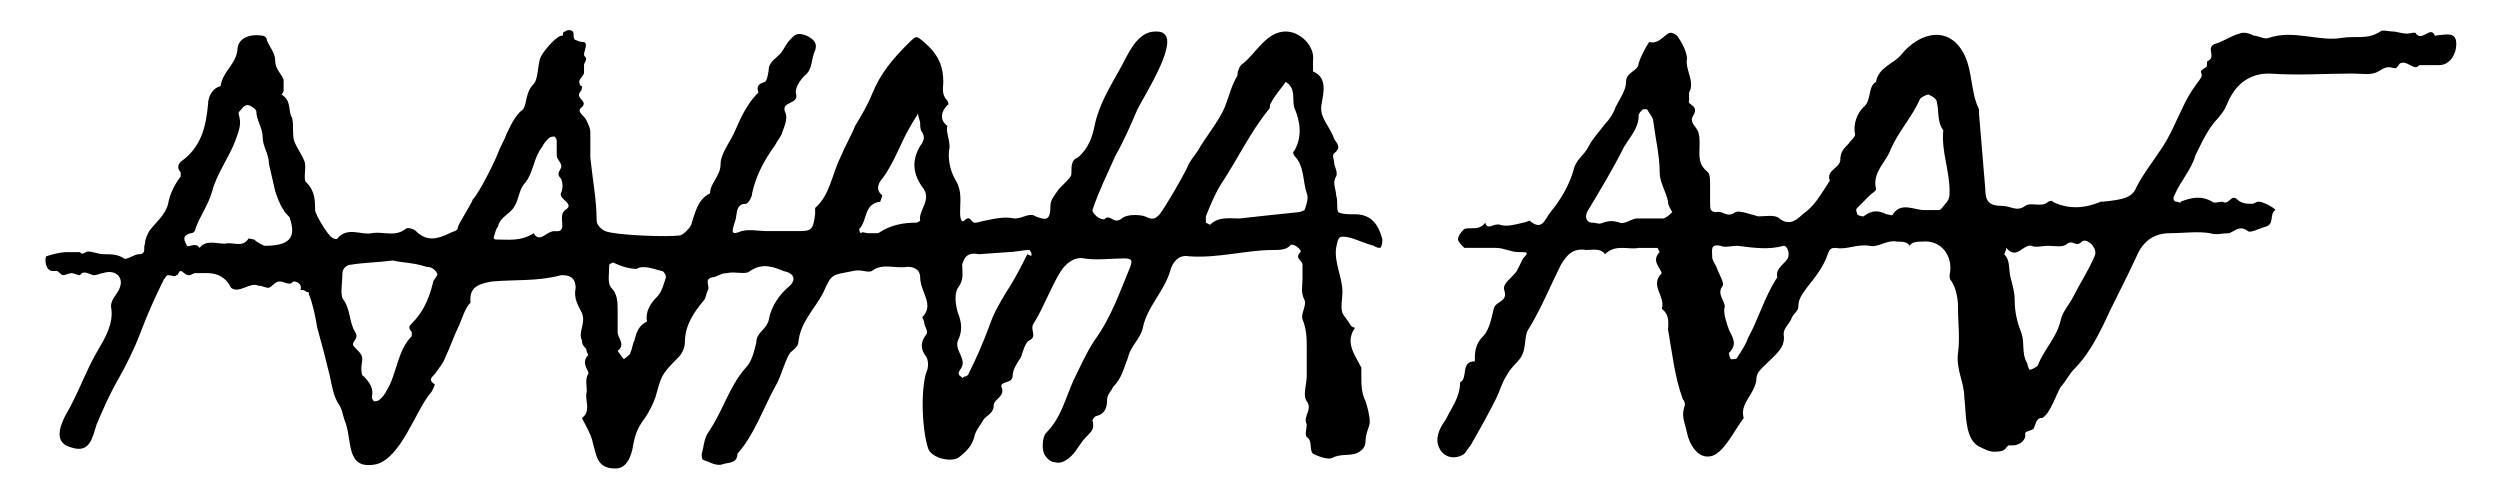 <?xml version="1.0" encoding="UTF-8"?> <!-- Generator: Adobe Illustrator 19.0.0, SVG Export Plug-In . SVG Version: 6.00 Build 0) --> <svg xmlns="http://www.w3.org/2000/svg" xmlns:xlink="http://www.w3.org/1999/xlink" id="Layer_1" x="0px" y="0px" viewBox="0 0 119 22.9" style="enable-background:new 0 0 119 22.9;" xml:space="preserve"> <g id="XMLID_226_"> <g id="HGSkyK_1_"> <g id="XMLID_7_"> <path id="XMLID_44_" d="M4.1,12C4.1,12,4.1,12,4.1,12c0.1-0.1,0.6,0.1,0.8,0.1c0.4,0,0.7,0,1,0.2c0.1,0.1,0.5-0.2,0.7-0.2 c0.4,0,0.2-0.3,0.3-0.5C6.9,11.4,7,11.2,7.1,11c0.3-0.4,0.8-0.8,0.9-1.3c0.1-0.5,0.3-0.9,0.6-1.3c0,0,0-0.2,0-0.2 C8.4,8,8.5,7.8,8.6,7.7C9.6,7,9.8,6,9.9,5c0-0.4,0.2-0.8,0.6-0.9c0.1-0.7,0.7-1,0.8-1.7c0-0.6,0.6-0.8,1.2-0.7 c0.1,0,0.2,0.1,0.2,0.2c0.1,0.3,0.4,0.6,0.4,1c0,0.4,0.3,0.6,0.4,0.9c0,0.1,0,0.3,0,0.5c0,0.1-0.1,0.2-0.1,0.2 c0.5,0.3,0.3,0.8,0.5,1.1C14,6,13.9,6.4,14,6.7c0.1,0.3,0.4,0.7,0.5,1c0.1,0.3-0.1,0.9,0.1,1C15,9.1,15,9.6,15,10 c0,0.2,0.6,1.2,0.8,1.3c0.1,0.1,0.3,0.1,0.3,0c0.5-0.5,1.1-0.1,1.6-0.2c0.5-0.1,1.1,0.2,1.6-0.2c0.1-0.1,0.4,0,0.5,0.1 c0.5,0.5,1,0.4,1.6,0.1c0.2-0.1,0.4-0.1,0.4-0.3c0-0.1,0.7-1.2,0.7-1.3c0.3-0.3,1-1.7,1.2-2.2c0.1-0.3,0.3-0.6,0.4-0.9 c0.2-0.4,0.4-0.9,0.8-1.2C25.1,4.9,25,4.4,25.4,4c0.2-0.2,0.2-0.8,0.3-1.2c0.1-0.3,0.7-1,1-1.1c0.1,0,0.1,0,0.1-0.1 c0,0,0-0.1,0.1-0.1c0.1-0.1,0.4-0.1,0.4,0.1c0,0.1,0,0.3,0.1,0.3C27.6,2,27.7,2,27.8,2c0.2,0.1,0,0.4,0,0.6 c0,0.1,0.1,0.1,0.1,0.2c0,0.1-0.1,0.2-0.1,0.3c0,0.1,0,0.3,0,0.4c-0.1,0.2-0.3,0.3-0.2,0.5c0,0.1,0.1,0.1,0.1,0.1 c0,0.1,0,0.2-0.1,0.3c-0.2,0.3,0.4,0.4,0.1,0.7c-0.3,0.2,0.1,0.4,0.2,0.6c0.1,0.2,0.2,0.4,0.2,0.6c0,0.4,0,0.8,0,1.2 c0.1,1,0.3,2,0.3,3c0,0.2,0.2,0.4,0.4,0.5c0.5,0.2,3,0.3,3.6,0.2c0.2-0.1,0.4-0.3,0.5-0.5c0.2-0.6,0.3-1.2,0.9-1.5 c0-0.5,0.5-0.8,0.5-1.4c0-0.5,0.5-1.1,0.7-1.6c0.3-0.7,0.6-1.3,1.1-1.8C36,4.1,36.1,4,36.4,3.9c0.1,0,0.2-0.5,0.2-0.7 c0.1-0.3,0.3-0.4,0.5-0.6c0.2-0.2,0.3-0.5,0.5-0.7c0.2-0.2,0.3-0.4,0.8-0.2c0.4,0.2,0.5,0.4,0.4,0.7c-0.2,0.4-0.1,0.9-0.5,1.2 c-0.2,0.2-0.5,0.6-0.4,0.9c0.1,0.5-0.8,0.3-0.5,0.9c0.1,0.3-0.1,0.7-0.2,1c-0.1,0.2-0.2,0.3-0.3,0.5c-0.5,0.7-0.9,1.4-1.1,2.3 c0,0.2-0.2,0.5-0.3,0.5c-0.5,0-0.4,0.5-0.5,0.8c-0.2,0.6-0.2,0.7,0.3,0.5c0.4-0.1,0.8,0,1.2,0c0.5,0,1,0,1.4,0 c0.7,0,0.8,0,0.9-0.8c0-0.1,0-0.3,0-0.3c0.7-0.6,0.8-1.6,1.2-2.4c0.2-0.5,0.5-1,0.7-1.5c0.3-0.5,0.6-1,0.8-1.5 c0.4-1,1-1.7,1.7-2.4c0.5-0.5,0.4-0.4,1,0.1c0.5,0.5,0.7,1,0.7,1.7c0,0.3-0.1,0.6,0.2,0.9c0,0,0.1,0.2,0,0.2 c-0.3,0.3-0.4,0.7,0,1C45,6.2,45.2,6.6,45.2,7c-0.1,0.5,0,1.1,0.3,1.6c0.3,0.5,0.2,1,0.2,1.5c0,0.4,0.1,0.5,0.2,0.4 c0.3-0.3,0.3,0.1,0.5,0.1c0.2,0,0.4-0.1,0.5-0.1c0.5-0.1,0.9-0.2,1.4-0.1c0.4,0,0.7-0.3,1-0.1c0.5,0.2,0.7,0.2,0.7-0.5 c0-0.3,0.2-0.5,0.4-0.8C51,8.4,51,8.4,51,8.2c0-0.3,0-0.6,0.3-0.7C51.8,7.1,52,6.5,52.1,6c0.2-1,0.7-1.8,1.2-2.7 c0.4-0.7,0.8-1.8,1.7-1.8c0.1,0,0.3,0,0.4,0.1c0.7,0.5-1.1,3.2-1.3,3.7c-0.3,0.7-0.6,1.4-1,2.1C52.7,8.3,52.3,9.1,52,10 c0,0.1,0.1,0.2,0.2,0.3c0.1,0.1,0.4,0.2,0.4,0.1c0.3-0.2,0.4,0.3,0.8,0c0.2-0.2,0.8-0.2,1.1-0.1c0.4,0.2,0.5,0.1,0.7-0.1 c0.3-0.4,1-1.6,1.3-2.2c0.1-0.3,0.3-0.5,0.5-0.8c0.4-0.7,1-1.4,1.3-2.1c0.2-0.5,0.3-1,0.6-1.5C58.9,3.4,59,3.1,59.2,3 c0.6-0.5,1.1-1.5,2-1.5c0.7,0,1.4,0.7,1.3,1.4c0,0.2,0,0.4,0,0.5C63.2,3.7,63,4.4,62.9,5c-0.1,0.6,0.4,1,0.6,1.6 c0.1,0.2,0.4,0.4,0,0.7c-0.1,0.1,0,0.3,0,0.4c0,0.2,0.2,0.5,0.1,0.7c-0.2,0.3,0,0.6,0,0.9c0.1,0.3,0,0.6,0.1,0.8 c0.2,0.1,0.5,0.1,0.8,0.1c0.7,0,1.1,0.4,1.3,1.2c0,0.1,0,0.3-0.1,0.4c0,0-0.2,0-0.3-0.1c-0.4-0.1-0.8-0.3-1.2-0.4 c-0.5-0.1-0.5,0-0.6,0.5c-0.1,0.7,0.3,1.4,0.3,2.1c0,0.3-0.1,0.7,0,1c0.1,0.2,0.3,0.4,0.4,0.6c0.1,0.1,0.2,0.1,0.2,0.1 c-0.5,0.7,0,1.3,0.3,1.9c0,0.1,0,0.2,0,0.4c0,0.4,0,0.8,0.2,1.2c0.1,0.3,0.2,0.7,0.2,1c0,0.2-0.2,0.5-0.2,0.9 c0,0.3-0.2,0.5-0.5,0.6c-0.4,0.1-0.7,0-1.1,0.2c-0.2,0.1-0.7-0.1-0.9-0.2c-0.2-0.2,0-0.6-0.3-0.8c-0.1-0.1,0-0.4,0-0.6 c-0.2-0.4,0.3-0.7,0-1.1c-0.2-0.3,0-0.8,0-1.2c0-0.4,0-0.9,0-1.3c0-0.5,0-0.9-0.2-1.4c-0.1-0.2,0.2-0.7,0.1-0.9 c-0.2-0.4-0.1-0.7-0.1-1c0-0.2,0-0.5,0-0.7c0-0.2-0.4-0.3-0.1-0.6c0.1-0.1-0.4-0.5-0.5-0.3c-0.2,0.2-0.5,0.2-0.8,0.2 c-1.3,0-2.6,0.4-4,0.3c-0.5-0.1-0.8,0.3-0.9,0.7c-0.3,1-1.1,1.7-1.3,2.7c-0.1,0.5-0.6,0.9-0.7,1.4c-0.2,0.5-0.3,1-0.7,1.4 c-0.1,0.2-0.3,0.4-0.3,0.6c0,0.4-0.1,0.7-0.5,0.8c-0.1,0-0.2,0.2-0.2,0.2c0.1,0.4,0,0.5-0.3,0.8c-0.3,0.3-0.4,0.6-0.7,0.9 c-0.2,0.2-0.5,0.4-0.8,0.3c-0.2,0-0.4-0.2-0.5-0.4c-0.1-0.2-0.1-0.8,0.1-1c0.7-0.7,0.9-1.6,1.3-2.5c0.3-0.6,0.6-1.3,1-1.9 c0.8-1.1,1.2-2.3,1.7-3.5c0.1-0.3,0.1-0.4-0.3-0.4c-0.6,0-1.3,0.1-1.9,0c-0.5-0.1-0.9,0.3-1.1,0.6c-0.5,0.8-0.8,1.7-1.3,2.5 c-0.2,0.3,0.2,0.6-0.2,0.8c-0.2,0.1-0.3,0.5-0.4,0.8c-0.2,0.3-0.4,0.6-0.4,0.9c0,0.4-0.7,0.2-0.5,0.6c0.1,0.4-0.4,0.5-0.4,0.8 c0,0.4-0.4,0.5-0.5,0.7c-0.1,0.2-0.3,0.4-0.4,0.7c-0.1,0.5-0.4,0.8-0.8,1.1c-0.4,0.2-1.2,0-1.4-0.4c-0.3-0.8-0.4-2.8-0.1-3.7 c0.1-0.2,0.1-0.5,0-0.7c-0.3-0.4-0.3-0.7,0-1.1c0.1-0.1-0.1-0.4-0.1-0.5c0-0.1-0.1-0.3-0.1-0.3c0.6-0.6-0.1-1.2-0.1-1.9 c0-0.3-0.2-0.5-0.6-0.5c-0.6,0.1-1.2-0.2-1.7,0.2c-0.2,0.1-0.5-0.1-0.9,0c-1,0.2-1,0.1-1.4,1c-0.4,0.8-1.1,1.4-1.2,2.4 c0,0.2-0.3,0.4-0.4,0.5c-0.3,0.5-0.4,1.1-0.7,1.6c-0.6,1.1-1,2.3-1.8,3.2c0,0.5-0.5,0.4-0.7,0.5c-0.3,0.1-0.6-0.1-0.9-0.2 c-0.1,0-0.1-0.2-0.1-0.3c0.1-0.3,0.1-0.7,0.3-1c0.7-1,1-2.2,1.8-3.1c0.3-0.3,0.4-0.8,0.5-1.2c0-0.5,0.5-0.6,0.6-1.1 c0.1-0.6,0.5-1.2,1-1.6c0.3-0.3,0.2-0.6-0.3-0.7c-0.5-0.2-1-0.4-1.6,0c-0.2,0.2-0.7,0-1.1,0.1c-0.3,0-0.5,0.2-0.7,0.2 c-0.4,0.1-0.1,0.4-0.2,0.6c-0.1,0.2-0.1,0.4-0.2,0.5c-0.5,0.6-0.9,1.2-0.9,2c0,0.2-0.1,0.5-0.3,0.7c-0.9,0.9-0.8,0.9-1.1,1.9 c-0.1,0.3-0.3,0.7-0.5,1c-0.4,0.5-0.5,0.9-0.6,1.5c-0.1,0.4-0.3,0.9-0.8,0.9c-0.9,0-0.9-0.6-1.1-1.3c-0.1-0.4-0.3-0.7-0.5-1.1 c0.4-0.3,0.2-0.7,0.2-1.1c0.1-0.3-0.1-0.7,0.1-1c0.1-0.1-0.4-0.5,0-0.9c0,0-0.1-0.2-0.1-0.3c-0.1-0.1-0.2-0.2-0.2-0.4 c-0.2-0.4,0.2-0.8,0-1.3c-0.2-0.4-0.4-0.7-0.3-1.2c0-0.4-0.2-0.6-0.6-0.6c0,0-0.1,0-0.1,0c-1.1,0.3-2.2,0.2-3.3,0.3 c-0.5,0.1-1.1,0.2-1,1c-0.3,0.3-0.4,0.8-0.6,1.2c-0.2,0.4-0.4,1-0.6,1.4c-0.1,0.3-0.3,0.5-0.5,0.8c-0.2,0.2-0.3,0.3,0,0.5 c0,0-0.1,0.3-0.2,0.4c-0.7,0.8-1.4,3.1-2.6,3.4c-1.5,0.3-1.1-1.2-1.5-2.1c-0.1-0.3-0.1-0.5-0.3-0.8c-0.2-0.3-0.3-0.8-0.4-1.3 c-0.1-0.4-0.2-0.8-0.3-1.2c-0.1-0.4-0.2-0.7-0.3-1.1c-0.1-0.6-0.2-1.1-0.4-1.6c0-0.1,0-0.1-0.1-0.1c-0.1-0.1-0.2-0.1-0.3-0.1 c0.1-0.2-0.1-0.4-0.3-0.4c-0.1,0-0.1,0.1-0.2,0.1c-0.2,0-0.3-0.1-0.5-0.1c-0.2,0-0.3,0.2-0.5,0.3c-0.2,0-0.3-0.1-0.5-0.1 c-0.4-0.2-0.9,0.4-1.3,0.1C10.6,12.9,9.9,13,9.5,13c-0.1,0-0.1,0-0.2,0c-0.1,0-0.2,0.1-0.3,0.1c-0.2,0-0.3-0.2-0.4-0.2 c-0.1,0-0.1,0.2-0.2,0.2c-0.1,0.1-0.2,0-0.4,0c-0.1,0-0.1,0.1-0.2,0.2c-0.4,0.8-0.8,1.7-1.1,2.5c-0.3,0.8-0.7,1.6-1.1,2.3 c-0.4,0.7-0.7,1.4-1,2.1c-0.2,0.6-0.3,1.4-1.2,1.1c-0.8-0.2-0.6-0.9-0.3-1.5c0.6-1,1-2.2,1.6-3.2c0.3-0.5,0.7-1.2,0.6-1.9 c-0.1-0.4,0.3-0.7,0.4-1c0.2-0.5-0.2-0.9-0.8-0.7c-0.1,0-0.3,0.1-0.4,0.1c-0.2,0-0.4-0.2-0.6-0.1c0,0-0.1,0.1-0.1,0.1 c-0.1,0-0.3-0.1-0.4-0.1c-0.1,0-0.3,0.1-0.4,0.1c-0.1,0-0.2-0.2-0.3-0.2c-0.1,0-0.1,0-0.2,0c-0.3,0-0.4-0.5-0.3-0.7 C2.5,12.1,2.9,12,3.2,12c0.1,0,0.2,0,0.2,0c0.1,0,0.2,0,0.4,0C3.9,12.1,3.9,12.1,4.1,12C4,12,4,12,4.1,12z M12.6,11.7 c1.2,0,1.5-0.4,1.2-1.3c0-0.1-0.2-0.2-0.3-0.4c-0.2-0.3-0.3-0.6-0.4-0.9c-0.1-0.4-0.2-0.9-0.3-1.3c0-0.5-0.3-0.8-0.3-1.3 c0-0.4-0.3-0.8-0.3-1.2c0-0.1-0.3-0.3-0.4-0.3c-0.2,0-0.3,0.2-0.4,0.3c-0.1,0.1,0,0.2,0,0.3c0.1,0.4-0.1,0.8-0.2,1.1 c-0.3,0.8-0.9,1.6-1.1,2.4c-0.2,0.7-0.6,1.2-0.8,1.8c0,0.1-0.1,0.2-0.2,0.2c-0.5,0.1-0.3,0.4-0.2,0.6c0.1,0.1,0.4-0.2,0.6,0.1 c0.3-0.4,0.8-0.2,1.2-0.2c0.4-0.1,0.8,0.2,1.1-0.2c0-0.1,0.2,0,0.3,0C12.3,11.6,12.6,11.7,12.6,11.7z M18.7,12.4 c-0.8,0.1-1.4,0.1-2,0.2c-0.2,0-0.4,0.2-0.4,0.4c0,0.4-0.1,0.9,0,1.2c0.4,0.5,0.3,1.1,0.6,1.6c0.2,0.3-0.1,0.4-0.1,0.6 c0,0.1,0.3,0.3,0.4,0.5c0.1,0.2,0,0.4,0,0.6c0,0.1,0,0.4,0.1,0.4c0.3,0.3,0.5,0.6,0.4,1c0,0.1,0.1,0.2,0.1,0.2 c0.1,0,0.2,0,0.3-0.1c0.1-0.1,0.2-0.2,0.3-0.4c0.5-0.8,0.5-1.9,1.2-2.6c0,0,0-0.2,0-0.2c-0.2-0.2-0.1-0.3,0-0.4 c0.5-0.5,0.8-1.1,1-1.9c0-0.2,0.3-0.4,0.2-0.5c-0.1-0.2-0.3-0.3-0.5-0.3C19.7,12.5,19.1,12.5,18.7,12.4z M59,10.4 c0.9-0.1,1.8-0.2,2.8-0.3c0.1,0,0.3-0.1,0.3-0.1c0.1-0.3,0.2-0.6,0.1-0.8c-0.2-0.6-0.1-1.3-0.6-1.8c0,0-0.1-0.2,0-0.2 c0.4-0.7,0.3-1.4,0-2.1c-0.1-0.4,0.1-0.9-0.4-1.2c-0.2,0.3-0.5,0.6-0.7,1c-0.1,0.1,0,0.2-0.1,0.3c-0.9,1.1-1.5,2.4-2.3,3.6 c-0.3,0.5-0.5,1-0.7,1.5c0,0.1,0,0.2,0,0.3c0,0,0.2,0.1,0.2,0.1C58,10.3,58.5,10.4,59,10.4z M49.1,12.1c0-0.1-0.1-0.2-0.1-0.2 c-0.3,0-0.7,0.1-1,0.1l-1.4,0.1c-0.5-0.1-0.7,0.1-0.8,0.5c0,0.4,0.1,0.7-0.2,1.1c-0.2,0.3-0.1,0.9,0,1.2c0.2,0.5,0.2,0.9,0,1.3 c-0.2,0.5,0.5,0.9,0.1,1.4c-0.2,0.3,0.1,0.3,0.1,0.4c0.1-0.1,0.3-0.1,0.3-0.2c0.4-0.8,0.7-1.5,1-2.3c0.2-0.6,0.5-1.1,0.8-1.6 c0.4-0.6,0.7-1.2,1-1.8C49.1,12.2,49.1,12.2,49.1,12.1z M41.3,11.1c0.2,0,0.4,0,0.5,0c0.6-0.4,1.2-0.5,1.8-0.5 c0.1,0,0.2-0.1,0.2-0.1c-0.1-0.5,0.6-1,0.1-1.6c-0.5-0.7-0.5-1.4,0-2.1c0.1-0.2,0.1-0.3,0-0.5c-0.1-0.1-0.1-0.3-0.1-0.4 c0-0.2-0.1-0.3-0.1-0.5c-0.1,0.2-0.2,0.3-0.3,0.5c-0.5,0.8-0.8,1.8-1.4,2.6c-0.1,0.1-0.4,0.5,0,0.8c0,0-0.1,0.3-0.1,0.3 c-0.8,0.1-0.6,0.9-1,1.3c0,0,0,0.2,0.1,0.2C41,11,41.2,11.1,41.3,11.1z M23.5,11.3c0,0,0,0.1,0.1,0.1c0.6,0,1.2,0.1,1.8-0.3 c0.3,0.5,0.6-0.1,1-0.1c0.7,0.1,0.1-0.7,0.5-1c0.5-0.3-0.3-0.5-0.2-0.8c0.1-0.2,0.1-0.5,0-0.7c-0.2-0.2-0.1-0.3,0-0.5 c0.1-0.2-0.2-0.4-0.2-0.6c0-0.2,0-0.5,0-0.7c0-0.1-0.1-0.2-0.1-0.2c-0.1,0-0.2,0-0.3,0.1c-0.1,0.1-0.2,0.2-0.3,0.4 c-0.4,0.5-0.4,1.2-0.8,1.7c-0.3,0.3-0.3,0.8-0.5,1.1c-0.2,0.4-0.7,0.5-0.8,1C23.6,10.9,23.6,11,23.5,11.3z M29.2,12.5 c-0.1,0-0.2,0.1-0.2,0.1c0,0.4-0.1,0.9,0.1,1.1c0.3,0.3,0.3,0.7,0.3,1.1c0,0.3,0,0.6,0,1c0,0.3,0.4,0.6,0,0.9 c0,0,0.2,0.3,0.3,0.4c0.1-0.1,0.3-0.2,0.3-0.3c0.1-0.2,0.1-0.4,0.2-0.6c0.1-0.4,0.2-0.7,0.6-0.9c-0.1-0.5,0.2-0.9,0.5-1.2 c0.2-0.2,0.3-0.6,0.4-0.9c0-0.1-0.1-0.3-0.2-0.3c-0.4-0.1-0.9-0.3-1.2-0.1C30,12.8,29.6,12.7,29.2,12.5z"></path> <path id="XMLID_38_" d="M78,11.8c-0.5,0.1-1.1-0.2-1.6,0.3c-0.2-0.3-0.6-0.2-0.9-0.2c-0.6-0.1-0.9,0.2-1.2,0.7 c-0.5,1-0.9,2-1.5,3c-0.3,0.4-0.1,0.9-0.4,1.4c-0.2,0.3-0.5,0.5-0.7,0.9c-0.2,0.3-0.3,0.7-0.5,1.1c-0.4,0.8-0.8,1.5-1.2,2.2 c-0.1,0.1-0.2,0.3-0.3,0.4c-0.4,0.3-1,0.2-1.2-0.3c-0.2-0.4,0-0.9,0.3-1.3c0.3-0.6,0.7-1.1,0.7-1.8c0.4-0.2,0-1,0.7-1 c0-0.4,0-0.8,0.4-1.2c0.3-0.3,0.4-0.9,0.5-1.3c0.1-0.4,0.7-0.3,0.5-0.9c-0.1-0.3,0.4-0.6,0.6-0.9c0.1-0.2,0.2-0.4,0.3-0.6 c0.3-0.3,0.2-0.3-0.2-0.3c-0.4,0-0.7-0.2-1.1-0.2c-0.4,0-0.8,0-1.2,0c-0.1,0-0.3,0-0.3,0c-0.1-0.1-0.3-0.3-0.3-0.4 c0-0.2,0.2-0.4,0.3-0.5c0.3-0.1,0.7,0.1,1-0.3c0.1,0.4,0.4,0,0.7,0.1c0.3,0.1,0.7,0,1.1-0.1c0.1,0,0.3-0.1,0.3-0.1 c0.6,0.5,0.7,0,1-0.4c0.5-0.6,0.9-1.3,1.1-2c0.1-0.5,0.5-0.7,0.7-1.1c0.2-0.4,0.5-0.7,0.8-1.1c0.2-0.2,0.4-0.5,0.5-0.8 c0.2-0.4,0.5-0.8,0.5-1.2c0-0.5,0.6-0.5,0.6-0.9c0.1-0.3,0.3-0.7,0.5-1c0.4,0.1,0.6-0.2,0.9-0.4c0.1-0.1,0.4,0,0.5,0.2 c0.2,0.3,0.4,0.7,0.4,1c-0.1,0.5,0.4,1.1,0.1,1.6c0,0.1,0,0.2,0,0.4C80.3,5,80.9,5,80.6,5.5c-0.2,0.3,0.1,0.5,0.2,0.7 c0.1,0.2,0.1,0.4,0.1,0.7c0,0.5-0.1,0.9,0.4,1.3c0.1,0.1,0.1,0.4,0.1,0.5c0,0.3,0,0.6,0,1c0,0.2,0,0.4,0.3,0.4 c0.3-0.1,0.5,0.3,0.9,0c0.2-0.1,0.7,0.1,1.1,0.2c0.3,0,0.8-0.1,1,0.1c0.5,0.4,0.9,0,1.1-0.2c0.6-0.4,0.9-1,1.3-1.6 c-0.2-0.5,0.5-0.6,0.5-1c0-0.5,0.3-0.6,0.5-0.9c0.1-0.1,0.2-0.2,0.2-0.3c-0.1-0.5,0.1-1,0.4-1.3c0.4-0.3,0.2-1,0.6-1.2 c0.1-0.7,0.9-0.9,1.2-1.3c0.9-1.1,2.3-1.4,3,0c0.4,0.8,0.3,1.8,0.7,2.6c0,0.1,0,0.2,0,0.2c0.1,1.2,0.2,2.4,0.3,3.6 c0,0.6,0.2,0.8,0.8,0.8c0.4,0,0.7,0.3,1.1,0c0.3-0.2,0.8,0.1,1.1-0.2c0,0,0.2-0.1,0.2,0c0.8,0.4,1.6,0.3,2.3,0c0,0,0.1,0,0.1,0 c1-0.1,1.4-0.2,1.6-0.7c0.3-0.6,0.7-1.1,1.1-1.7c0.5-0.7,0.8-1.5,1.2-2.3c0.2-0.4,0.4-0.7,0.7-1.1c0.3-0.4-0.2-0.3,0.3-0.6 c0.1,0,0-0.3,0.1-0.3c0.4-0.2-0.1-0.6,0.3-0.8c0.4-0.1,0.8-0.4,1.2-0.5c0.2-0.1,0.5,0,0.7,0.1c0.2,0,0.5,0.2,0.7,0.1 c1.2-0.4,2.4,0.2,3.5,0c0.6-0.1,1.2,0.1,1.8-0.3c0.1-0.1,0.4,0,0.6,0c0.2,0,0.4,0.1,0.7,0.1c0.1,0,0.4-0.1,0.4,0 c0.3,0.4,0.7-0.4,0.9,0.1c0.7-0.1,0.9-0.1,1,0.2c0.1,0.5-0.2,1.2-0.8,1.2c-0.2,0-0.6,0-0.9,0c-0.1,0-0.1,0.1-0.2,0.1 c-0.2,0-0.5-0.3-0.7-0.2c-0.1,0-0.1,0.1-0.2,0.2c-0.1,0.1-0.2,0-0.4,0c-0.2,0-0.3,0.1-0.5,0.2c-0.3,0.2-0.8,0.1-1.2,0.1 c-1.3,0-2.6,0.1-4,0c-0.7,0-1.3,0.3-1.7,0.9c-0.4,0.6-0.2,0.6-0.7,1.2c-0.5,0.5-0.8,1.2-1.1,1.8c-0.2,0.7-0.7,1.2-1,1.9 c-0.1,0.2,0,0.3,0.1,0.3c0.1,0,0.2,0.1,0.2,0c0.5-0.2,1-0.3,1.5,0c0.1,0.1,0.3,0,0.5,0c0.3,0.2,0.4-0.4,0.7-0.1 c0.2,0.2,0.5,0.2,0.7,0.2c0.1,0,0.2-0.1,0.3-0.1c0.3,0,0.9,0.4,0.8,0.4c-0.3,0.2,0,0.7-0.5,0.8c-0.3,0.1-0.7,0.3-0.8,0.2 c-0.4-0.3-0.6,0-0.9,0.1c-0.3,0-0.6,0.1-0.9,0c-0.6-0.1-1.3,0-1.9,0c-0.8,0-1.3,0.4-1.6,1.1c-0.5,1.1-1.1,2.2-1.6,3.3 c-0.4,0.8-0.8,1.5-1.4,2.1c-0.2,0.2-0.4,0.6-0.6,0.8c-0.2,0.3-0.5,1.3-0.9,1.5c0,0-0.1,0-0.1,0c-0.2,0.1-0.2,0.3-0.3,0.5 c-0.1,0.1-0.3,0.1-0.4,0.2c0,0.1,0,0.1,0,0.2c-0.1,0.3-0.4,0.4-0.6,0.4c-0.1,0-0.1,0-0.2,0c0,0-0.1,0.1-0.1,0.1 c-0.1,0.2-0.4,0.2-0.6,0.2c-0.2,0-0.4-0.1-0.6-0.2c-0.8-0.3-0.7-1.6-0.8-2.4c0-0.7-0.4-1.3-0.3-2.1c0.1-0.7,0-1.4,0-2.2 c0-0.4-0.1-0.9-0.3-1.2c-0.1-0.1-0.1-0.2-0.1-0.3c0.2-0.9-0.4-1.7-1.3-1.6c-0.2,0-0.5,0-0.6,0.2c-0.1-0.2-0.4-0.2-0.6-0.2 c-0.5-0.1-0.9,0.3-1.3,0.2c-0.6-0.1-1.1,0.2-1.6,0.1c-0.2,0-0.3,0-0.4,0.3c-0.2,0.6-0.6,1.1-1,1.6c-0.2,0.3-0.4,0.5-0.4,0.9 c0,0.2-0.2,0.3-0.3,0.5c-0.1,0.3-0.4,0.5-0.4,0.8c0.1,0.6-0.3,0.9-0.7,1.3c-0.4,0.4-0.6,0.5-0.6,0.9c-0.1,0.7-0.8,1.1-0.6,1.8 c-0.4,0.5-0.9,1.6-1.5,1.8c-0.7,0.2-1.1-0.6-1.2-1.1c-0.1-0.5-0.3-0.8-0.1-1.3c0-0.1,0-0.2-0.1-0.3c-0.4-1.1-0.5-2.2-0.7-3.3 c0-0.3,0.1-0.7-0.3-1c0.2-0.6-0.6-1.1,0-1.7c-0.1-0.3-0.5-0.6-0.1-1c0,0-0.1-0.2-0.1-0.2C78.9,11.8,78.5,11.8,78,11.8z M95.5,11.8c0,0.1-0.1,0.3-0.1,0.3c0.3,0.3,0.2,0.7,0.3,1.1c0.1,0.4,0.2,0.7,0.2,1.1c0,0.5,0.1,1,0.3,1.5c0.2,0.5,0,1,0.3,1.5 c0,0.1,0.1,0.3,0.1,0.3c0.1,0,0.3-0.1,0.4-0.2c0.3-0.8,0.9-1.3,1.1-2.2c0.1-0.4,0.4-0.7,0.6-1.1c0.3-0.6,0.7-1.2,1-1.9 c0.2-0.4-0.4-0.9-0.6-0.7c-0.3,0.3-0.4-0.1-0.7,0.1c-0.2,0.2-0.6,0.1-0.9,0.1c-0.3,0-0.6,0.1-0.8,0C96.3,11.6,96,12.4,95.5,11.8z M92.8,9.1c0-1-0.4-1.9-0.3-2.9c-0.3-0.4-0.2-0.9-0.3-1.3c0-0.2-0.2-0.3-0.4-0.4c-0.1,0-0.3,0.1-0.4,0.2c-0.4,0.9-1,1.5-1.4,2.4 c-0.2,0.6-0.9,1.1-0.7,1.9c0,0.1-0.2,0.2-0.3,0.3c-0.2,0.2-0.4,0.4-0.6,0.6c-0.1,0.1,0,0.2,0,0.3c0.1,0.1,0.3,0.1,0.3,0.1 c0.4-0.3,0.7-0.3,1.1-0.1c0.1,0,0.3,0.1,0.3,0c0.4-0.6,1-0.2,1.5-0.2c0.2,0,0.5,0,0.7,0c0.1,0,0.2-0.2,0.3-0.3 C92.8,9.5,92.8,9.3,92.8,9.1z M79.6,10.1c-0.1-0.2-0.2-0.3-0.2-0.5c-0.1-0.5-0.4-0.9-0.4-1.4c0-0.8-0.2-1.6-0.3-2.4 c0-0.2-0.2-0.4-0.3-0.6c0,0-0.2,0-0.2,0c-0.1,0.1-0.2,0.2-0.2,0.3c0,0.6-0.4,1-0.7,1.5c-0.5,1-1.1,2-1.7,3 c-0.2,0.3-0.1,0.6,0.2,0.6c0.2,0,0.3,0.1,0.5,0c0.3-0.1,0.5-0.1,0.8,0c0.2,0.1,0.6-0.2,0.8-0.2c0.4,0,0.9,0,1.3,0 C79.4,10.3,79.5,10.2,79.6,10.1z M82.7,11.7C82.7,11.7,82.7,11.7,82.7,11.7c-0.3,0-0.6,0.1-0.8,0c-0.5-0.1-0.4,0.2-0.4,0.5 c0,0.2,0.1,0.3,0.2,0.5c0.1,0.3,0.4,0.8,0.3,0.9c-0.3,0.4,0.1,0.7,0.1,1c-0.1,0.3,0.1,0.8,0.2,1.1c0.2,0.4,0.4,0.7,0,1.1 c0,0,0,0.2,0.1,0.3c0.1,0,0.3,0,0.3-0.1c0.2-0.3,0.4-0.6,0.5-0.9c0.5-0.9,0.8-2,1.4-2.9c-0.1-0.4,0.3-0.6,0.5-0.9 c0.1-0.2,0-0.6-0.2-0.6C84.2,11.9,83.5,11.8,82.7,11.7z"></path> </g> </g> </g> </svg> 